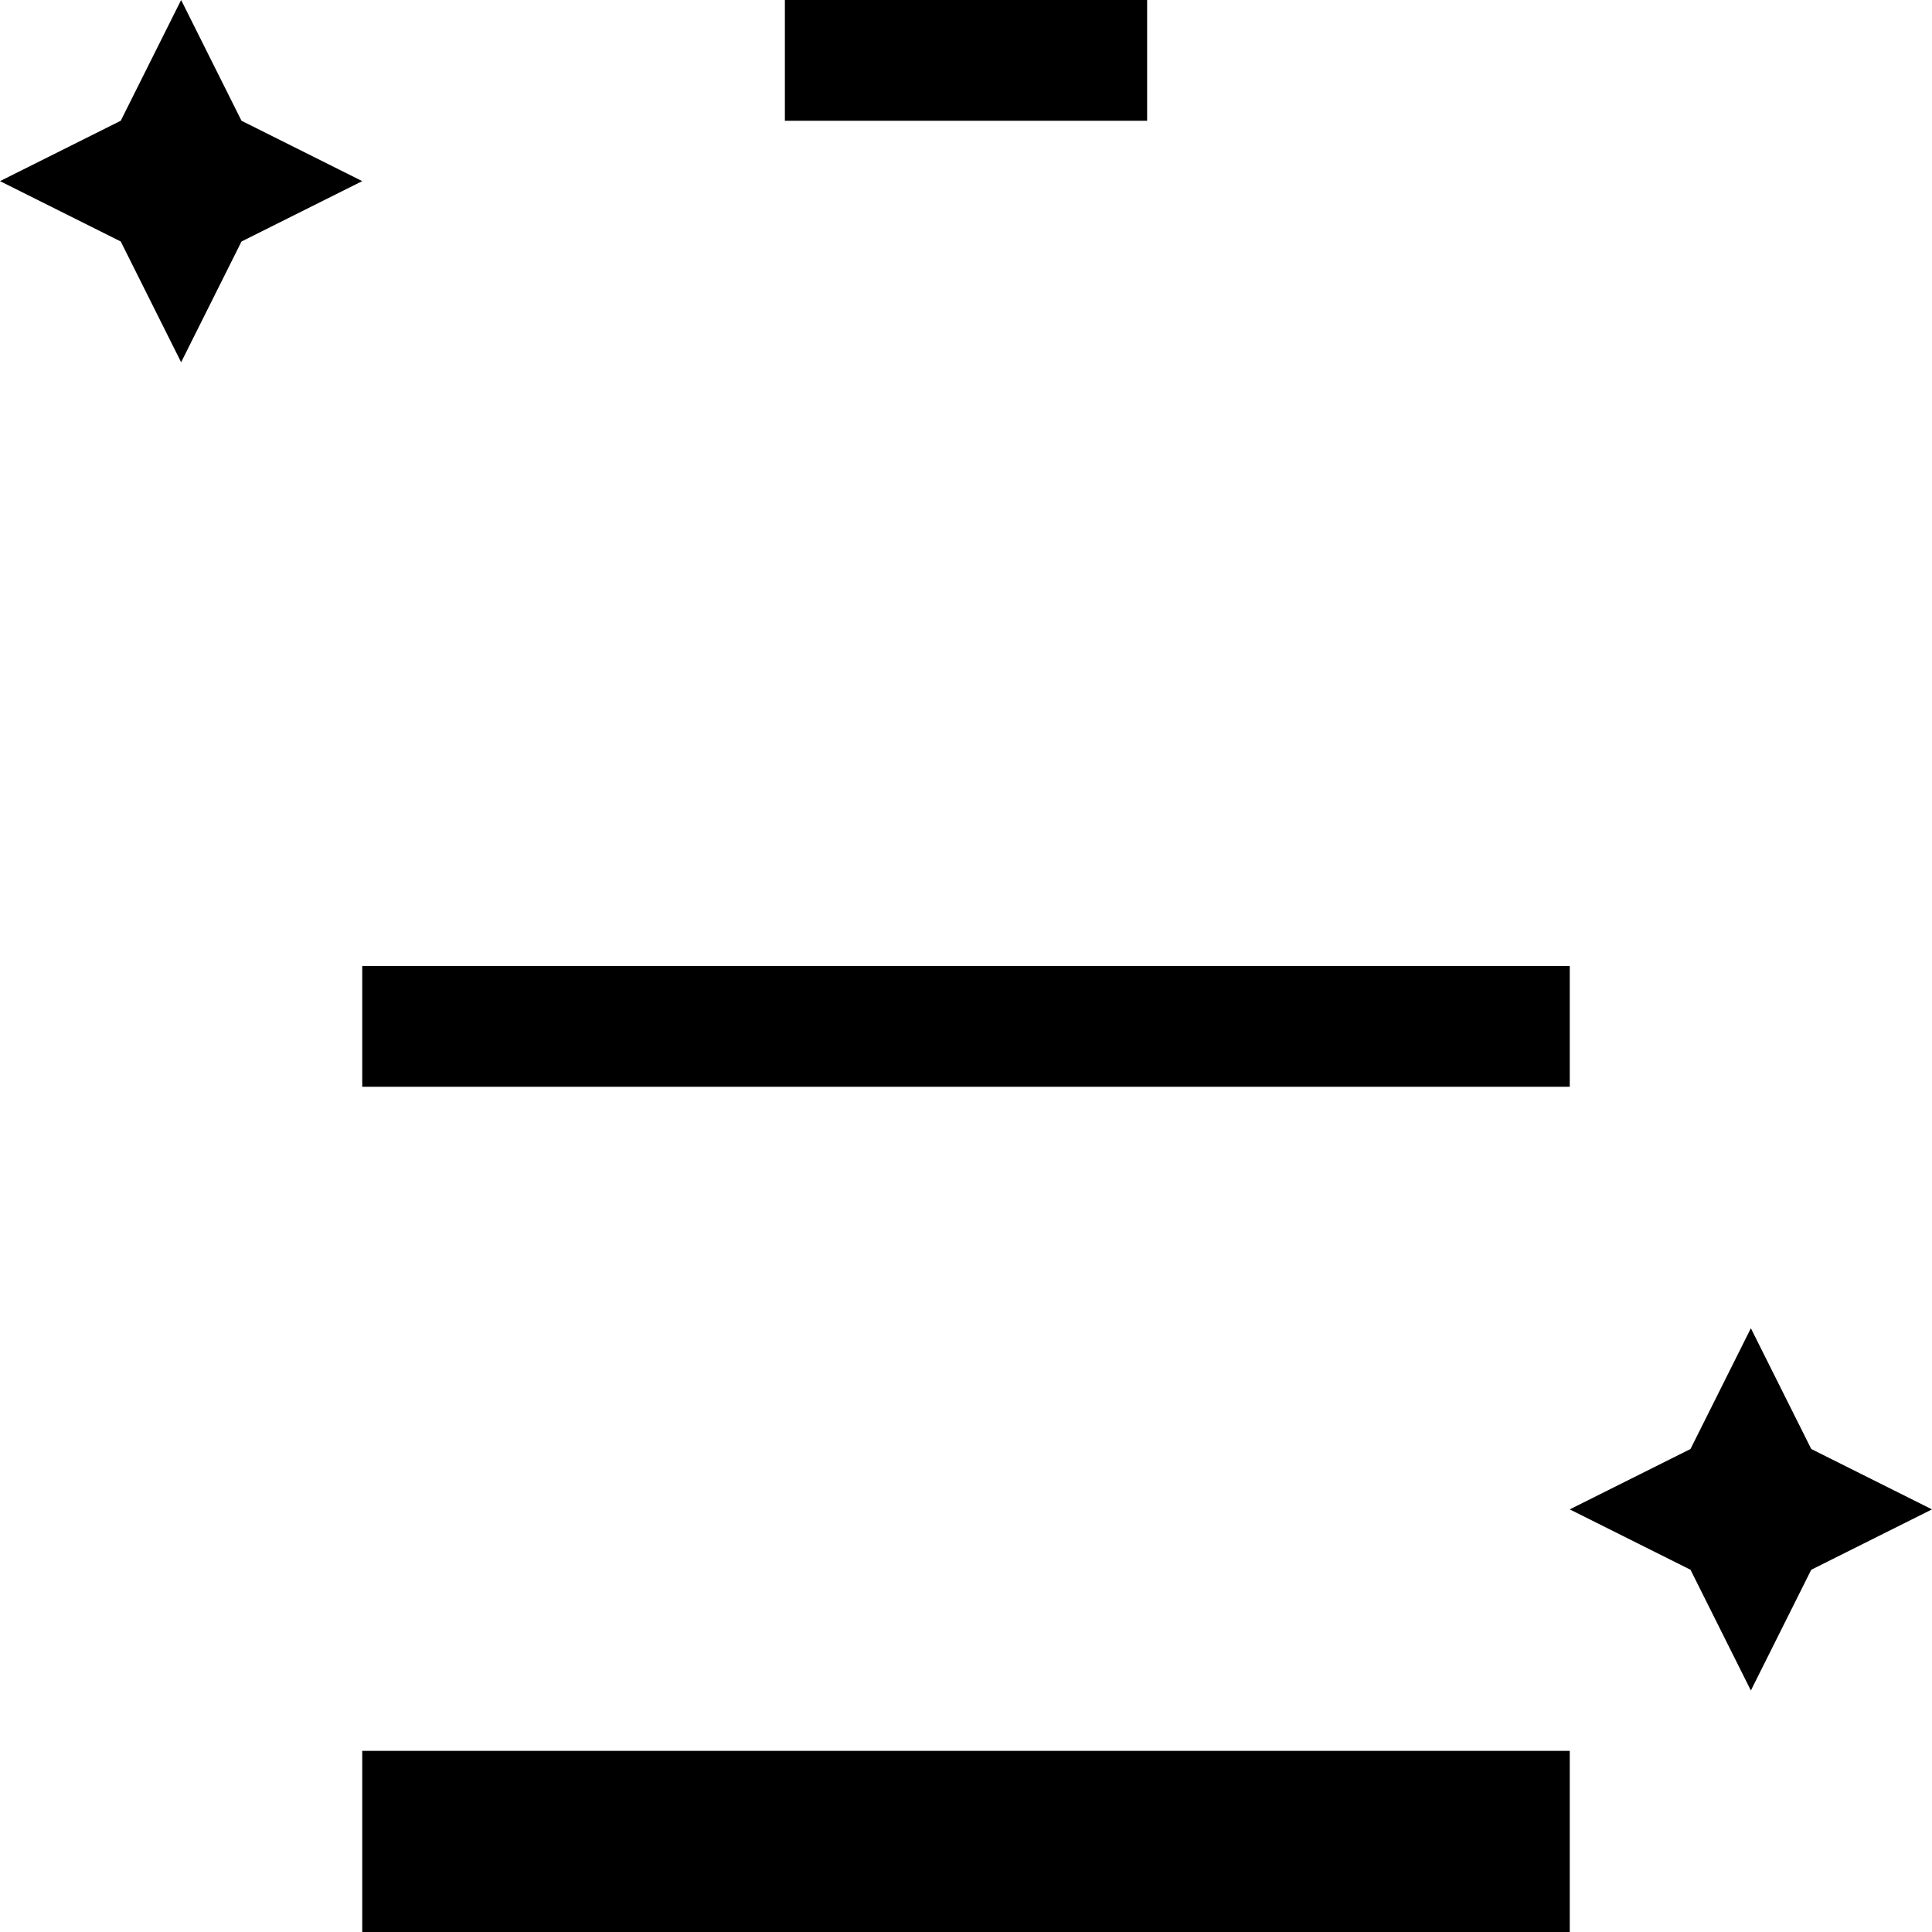 <svg xmlns="http://www.w3.org/2000/svg" viewBox="0 0 512 512"><!--! Font Awesome Pro 6.3.0 by @fontawesome - https://fontawesome.com License - https://fontawesome.com/license (Commercial License) Copyright 2023 Fonticons, Inc. --><path d="M48 0L64 32 96 48 64 64 48 96 32 64 0 48 32 32 48 0zM464 352l16 32 32 16-32 16-16 32-16-32-32-16 32-16 16-32zM96 464h24H392h24v48H392 120 96V464zM224 0h64 16V32H288 224 208V0h16zM112 256H400h16v32H400 112 96V256h16z"/></svg>